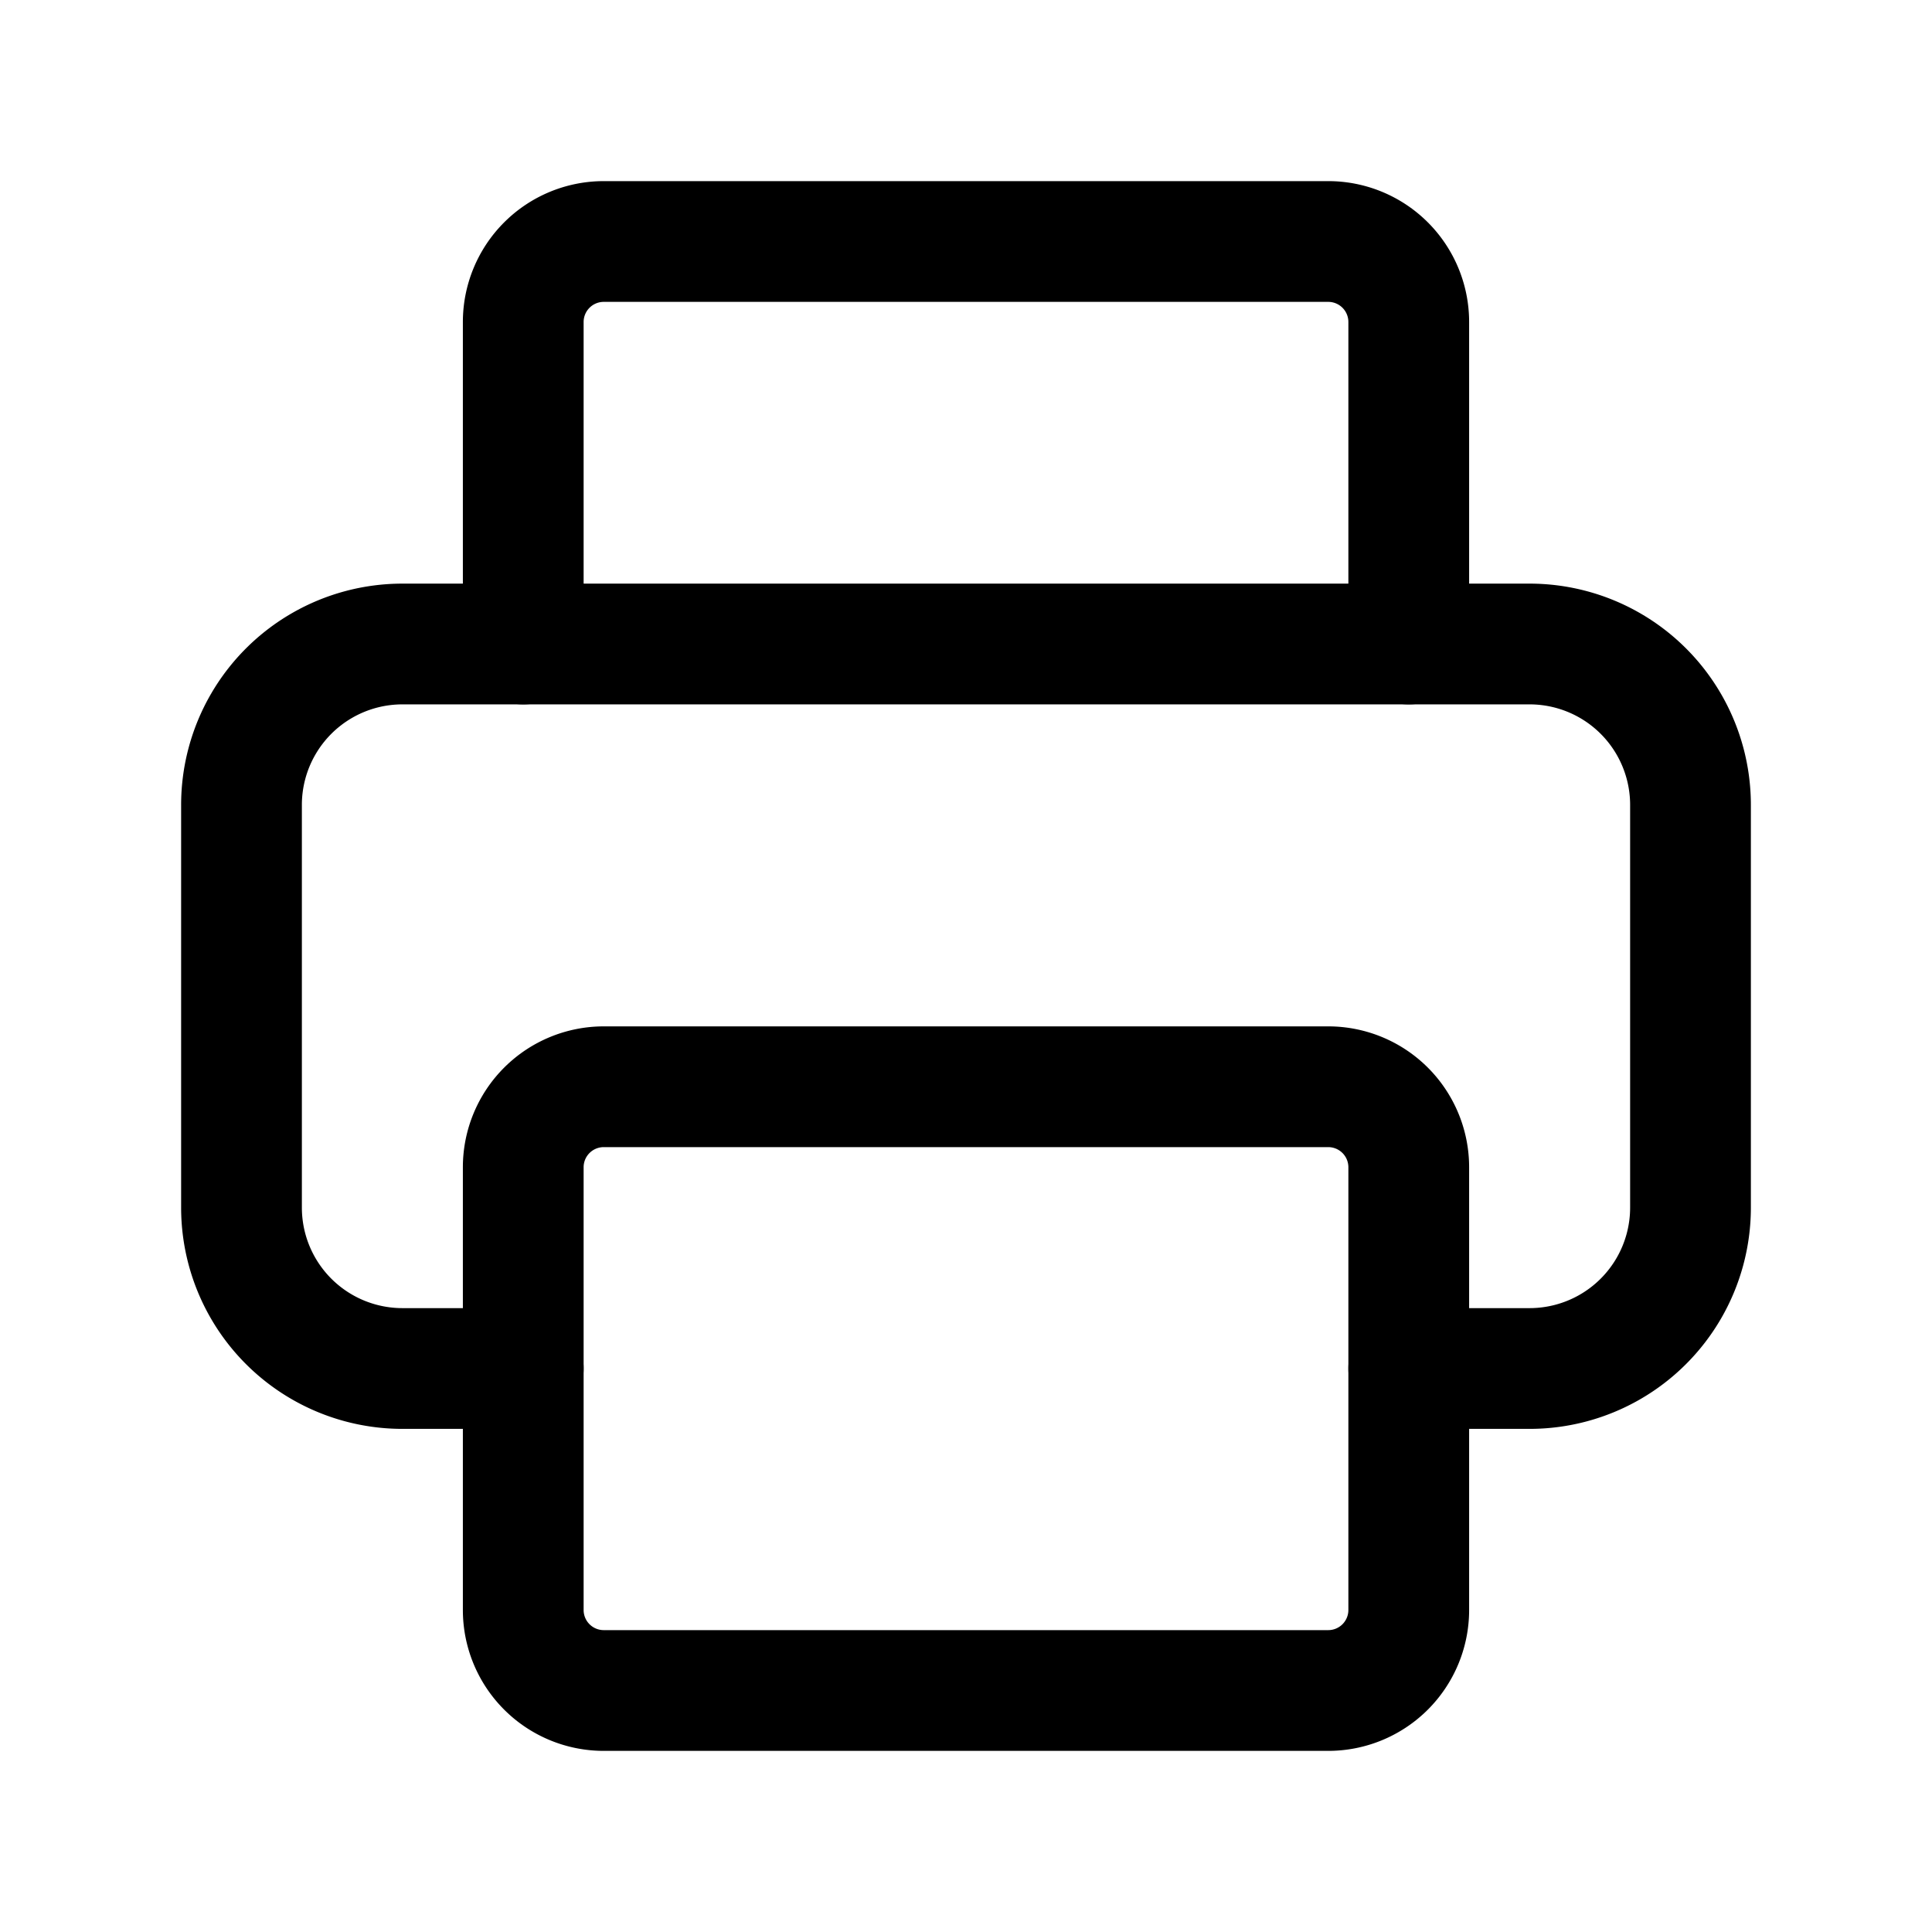 <svg xmlns="http://www.w3.org/2000/svg" viewBox="0 0 24 24"><path d="M6.5,17H5a1.999,1.999,0,0,1-2-1.999V10A1.999,1.999,0,0,1,4.999,8H19a1.999,1.999,0,0,1,2,1.999V15a1.999,1.999,0,0,1-1.999,2H17.5" fill="none" stroke="#000000" stroke-linecap="round" stroke-linejoin="round" stroke-width="1.5"/><path d="M17.5,8V4a1,1,0,0,0-1-1h-9a1,1,0,0,0-1,1V8" fill="none" stroke="#000000" stroke-linecap="round" stroke-linejoin="round" stroke-width="1.5"/><path d="M7.5,13.5h9a1,1,0,0,1,1,1V20a1,1,0,0,1-1,1h-9a1,1,0,0,1-1-1V14.5A1,1,0,0,1,7.5,13.5Z" fill="none" stroke="#000000" stroke-linecap="round" stroke-linejoin="round" stroke-width="1.5"/></svg>